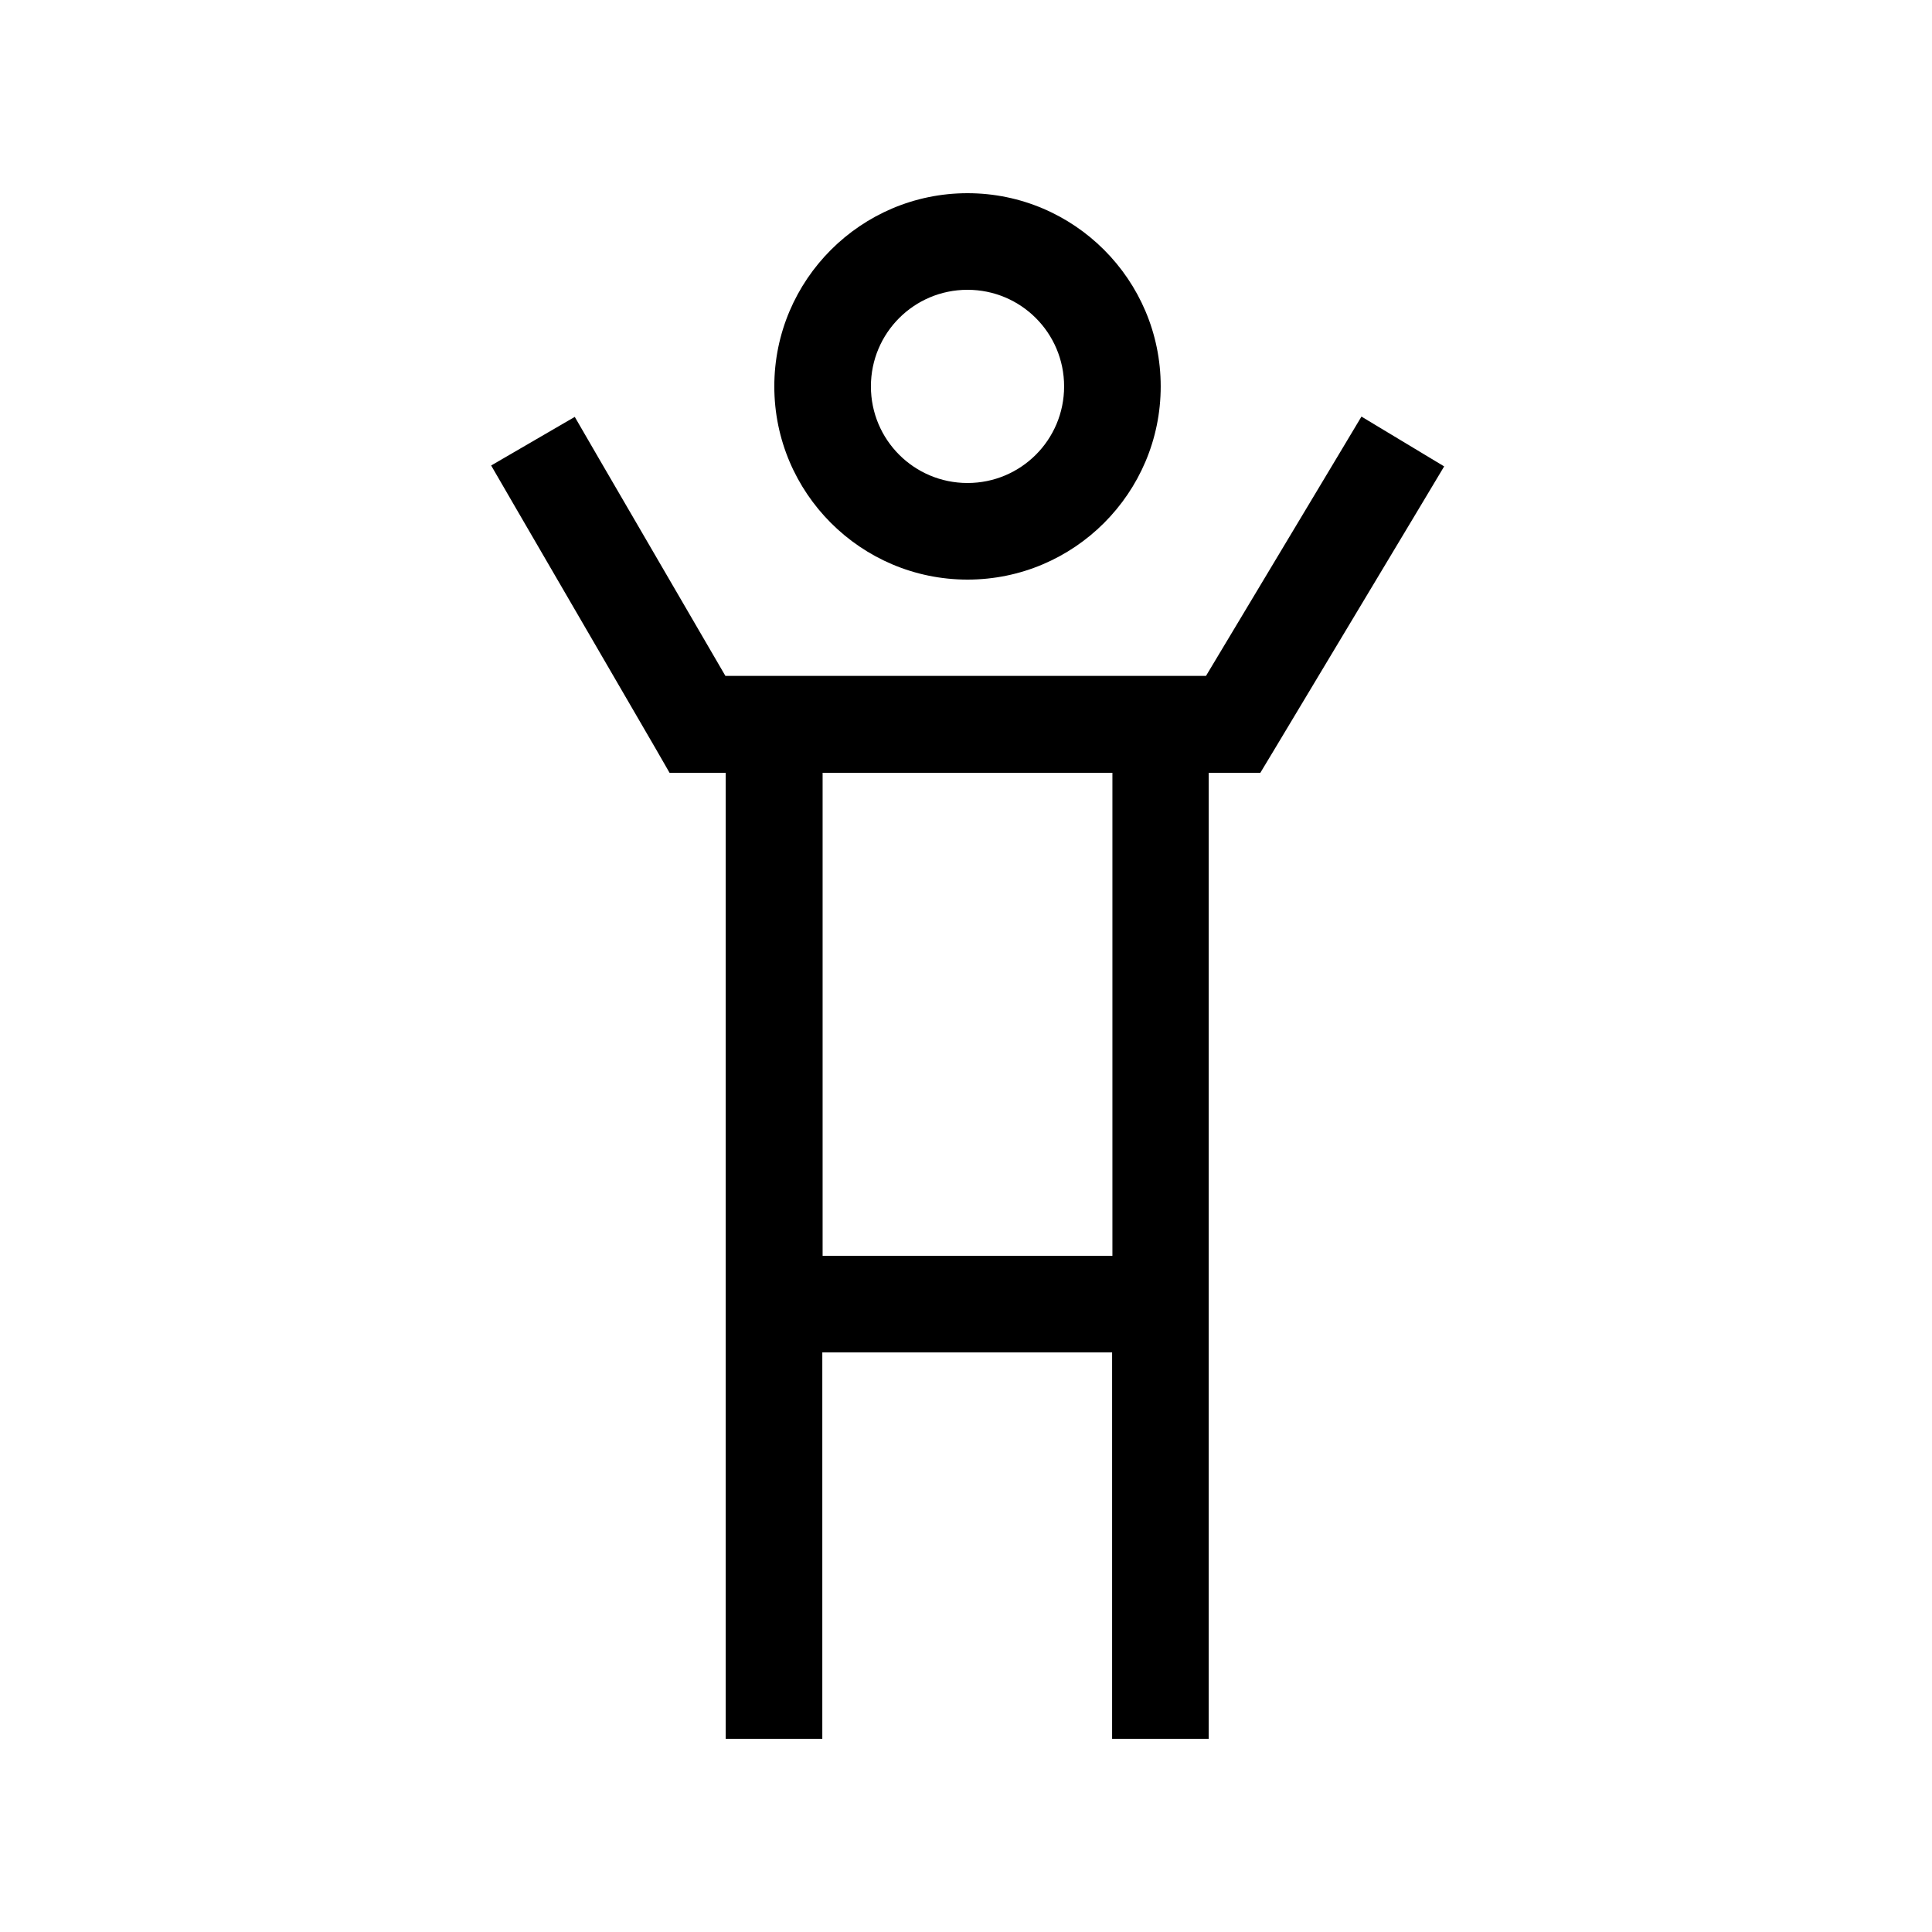 <svg xmlns="http://www.w3.org/2000/svg" viewBox="0 0 640 640"><!--! Font Awesome Pro 7.1.0 by @fontawesome - https://fontawesome.com License - https://fontawesome.com/license (Commercial License) Copyright 2025 Fonticons, Inc. --><path fill="currentColor" d="M352.5 128C352.5 110.3 338.2 96 320.5 96C302.8 96 288.5 110.3 288.5 128C288.5 145.7 302.8 160 320.5 160C338.2 160 352.5 145.7 352.5 128zM256.5 128C256.5 92.7 285.2 64 320.5 64C355.8 64 384.5 92.7 384.5 128C384.5 163.3 355.8 192 320.5 192C285.2 192 256.5 163.3 256.5 128zM240.5 256L221.8 256L217.2 248L170.7 168L162.7 154.2L190.4 138.1L198.4 151.9L240.3 223.9L399.5 223.9L442.8 151.7L451 138L478.4 154.5L470.2 168.2L422.2 248.2L417.5 256L400.4 256L400.4 576L368.4 576L368.4 448L272.4 448L272.4 576L240.4 576L240.4 256zM272.5 256L272.5 416L368.5 416L368.5 256L272.5 256z"/></svg>